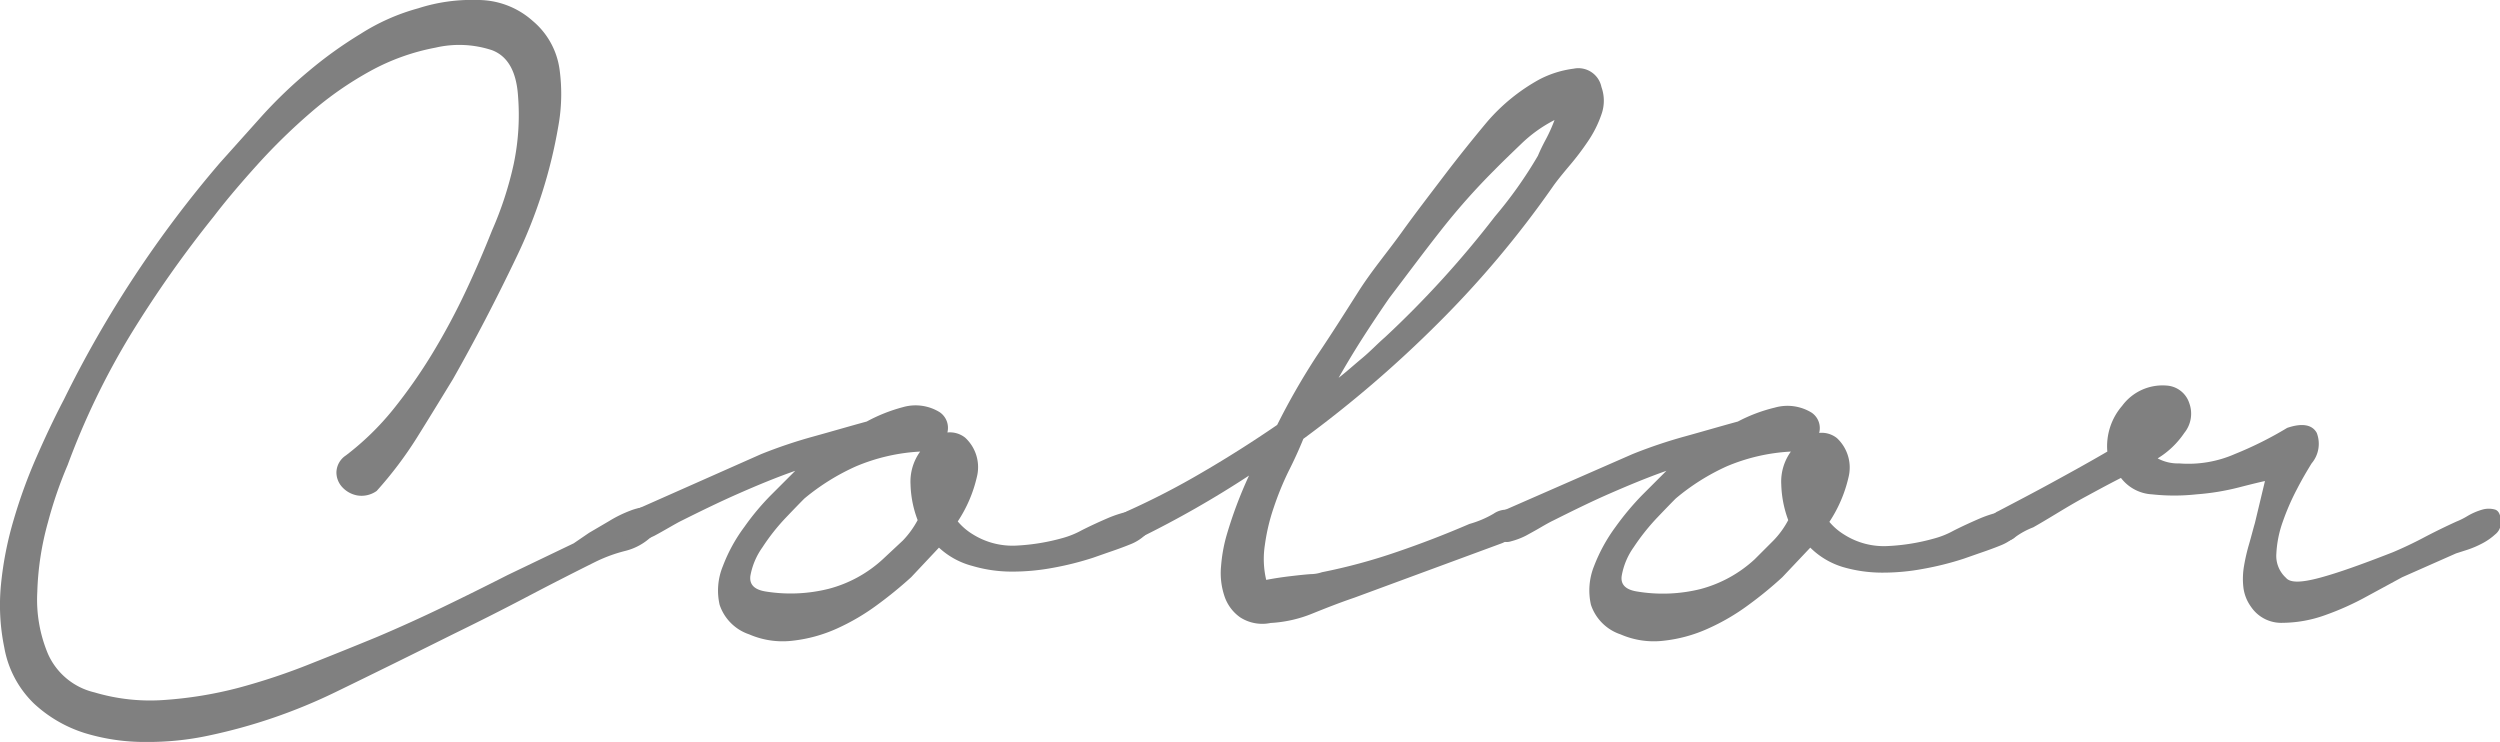 <svg xmlns="http://www.w3.org/2000/svg" viewBox="0 0 168.91 50.16"><defs><style>.cls-1{fill:gray;}</style></defs><title>hx_color</title><g id="レイヤー_2" data-name="レイヤー 2"><g id="text"><path class="cls-1" d="M23.37,30.77a18.5,18.5,0,0,0,3.18-3.09,34.9,34.9,0,0,0,2.7-3.86,45.46,45.46,0,0,0,2.23-4.17c.66-1.4,1.24-2.76,1.76-4.07a23.75,23.75,0,0,0,1.46-4.46A16.16,16.16,0,0,0,35,6.48c-.11-1.66-.7-2.69-1.76-3.09a7.07,7.07,0,0,0-3.82-.17A14.83,14.83,0,0,0,25,4.81a23.13,23.13,0,0,0-4,2.79,40.2,40.2,0,0,0-3.56,3.47c-1.11,1.23-2.13,2.42-3,3.56a76.82,76.82,0,0,0-5.63,8,50.88,50.88,0,0,0-4.24,8.79,28.1,28.1,0,0,0-1.33,3.87A19.5,19.5,0,0,0,2.52,40a9.45,9.45,0,0,0,.73,4.2,4.58,4.58,0,0,0,3.13,2.58,13.14,13.14,0,0,0,4.76.51,26.92,26.92,0,0,0,4.94-.81A42.89,42.89,0,0,0,21,44.84q2.4-.95,4.46-1.8,2.24-.95,4.42-2t4.42-2.19l4.46-2.14L39.8,36l1.38-.81a8.31,8.31,0,0,1,1.41-.69,3.52,3.52,0,0,1,1.2-.25.89.89,0,0,1,.86.9.91.91,0,0,1-.6,1.07,3.94,3.94,0,0,1-1.8,1,10.26,10.26,0,0,0-2,.73c-1.61.8-3.19,1.61-4.77,2.44s-3.19,1.64-4.85,2.45c-2.63,1.31-5.3,2.63-8,3.94a37,37,0,0,1-8.54,2.92,19.47,19.47,0,0,1-4.2.43,13.9,13.9,0,0,1-4.16-.6,9,9,0,0,1-3.44-2,6.93,6.93,0,0,1-2-3.78,14.2,14.2,0,0,1-.22-4.29A23.33,23.33,0,0,1,.93,35.1a34.75,34.75,0,0,1,1.55-4.25c.6-1.37,1.21-2.66,1.84-3.86a76.12,76.12,0,0,1,10.55-16l2.84-3.17a31.1,31.1,0,0,1,3.13-3,28,28,0,0,1,3.52-2.53A14.16,14.16,0,0,1,28.26.56a11.78,11.78,0,0,1,4-.56A5.56,5.56,0,0,1,36,1.42a5.19,5.19,0,0,1,1.81,3.3,12.22,12.22,0,0,1-.09,3.82,33.14,33.14,0,0,1-2.83,8.84q-2.05,4.29-4.29,8.24c-.8,1.31-1.6,2.62-2.4,3.9a26.22,26.22,0,0,1-2.75,3.65,1.76,1.76,0,0,1-1.33.3,1.83,1.83,0,0,1-1-.56,1.47,1.47,0,0,1-.39-1A1.41,1.41,0,0,1,23.37,30.77Z"/><path class="cls-1" d="M51.43,30.68A33,33,0,0,1,55,29.48c1.23-.34,2.42-.69,3.56-1A11,11,0,0,1,61,27.51a3.1,3.1,0,0,1,2.49.34,1.28,1.28,0,0,1,.52,1.37,1.66,1.66,0,0,1,1.2.35A2.71,2.71,0,0,1,66,32.23a9.16,9.16,0,0,1-1.29,3,4.06,4.06,0,0,0,1,.86,5.05,5.05,0,0,0,3,.77,14.05,14.05,0,0,0,3.09-.51,5.91,5.91,0,0,0,1.28-.52c.57-.29,1.16-.56,1.76-.82a8,8,0,0,1,1.67-.51c.52-.09.86,0,1,.39A1,1,0,0,1,77.52,36a3.12,3.12,0,0,1-1.16.78c-.49.2-1,.38-1.5.55l-1,.35a20.5,20.5,0,0,1-2.7.68,14.94,14.94,0,0,1-2.79.26,9.4,9.4,0,0,1-2.66-.38A5.28,5.28,0,0,1,63.44,37l-1.88,2a27.79,27.79,0,0,1-2.32,1.89,14.76,14.76,0,0,1-2.7,1.58,9.88,9.88,0,0,1-3,.82,5.66,5.66,0,0,1-2.92-.43,3.16,3.16,0,0,1-2-2,4.33,4.33,0,0,1,.22-2.61,10.89,10.89,0,0,1,1.46-2.66,16.81,16.81,0,0,1,1.8-2.15l1.63-1.63c-1.32.46-2.61,1-3.86,1.55s-2.52,1.17-3.78,1.8c-.23.11-.51.27-.86.47s-.68.39-1,.56a5,5,0,0,1-1,.38,1.06,1.06,0,0,1-1.33-1.07,1,1,0,0,1,.6-.86Zm2.92,3c-.23.23-.65.66-1.25,1.29a13.86,13.86,0,0,0-1.58,2,4.77,4.77,0,0,0-.82,1.93c-.08.6.27.95,1.07,1.07A10.58,10.58,0,0,0,56,39.78a8.61,8.61,0,0,0,3.65-2L61,36.52a6.21,6.21,0,0,0,1-1.38,7.22,7.22,0,0,1-.48-2.4,3.46,3.46,0,0,1,.65-2.23,12.86,12.86,0,0,0-4.34,1A15.06,15.06,0,0,0,54.35,33.68Z"/><path class="cls-1" d="M76.15,34.54a52,52,0,0,0,5.14-2.66q2.49-1.45,5-3.17a47.2,47.2,0,0,1,2.66-4.64c1-1.48,1.92-2.94,2.83-4.37s1.95-2.65,2.92-4,2-2.68,3-4Q99,10,100.47,8.24A12.77,12.77,0,0,1,104,5.37a6.89,6.89,0,0,1,2.32-.73,1.59,1.59,0,0,1,1.88,1.24,2.74,2.74,0,0,1,0,1.85,7.57,7.57,0,0,1-.9,1.8A18.22,18.22,0,0,1,106,11.24c-.46.55-.83,1-1.12,1.42a67.48,67.48,0,0,1-7.68,9.14,79.06,79.06,0,0,1-9.14,7.85c-.28.69-.61,1.42-1,2.19a19.88,19.88,0,0,0-1,2.45,13.24,13.24,0,0,0-.6,2.53,6.19,6.19,0,0,0,.09,2.36c.62-.12,1.2-.2,1.71-.26s.89-.1,1.29-.13a2.44,2.44,0,0,0,.77-.13,38.58,38.58,0,0,0,5.06-1.37q2.49-.85,4.9-1.89a6.87,6.87,0,0,0,1.63-.69,1.54,1.54,0,0,1,1.63-.08c.63.46.71.87.25,1.24a5.14,5.14,0,0,1-1.28.82l-10,3.69c-1,.34-1.91.7-2.83,1.07a8.69,8.69,0,0,1-2.83.64,2.76,2.76,0,0,1-2.06-.38,2.85,2.85,0,0,1-1.07-1.46,4.89,4.89,0,0,1-.22-2,10.5,10.5,0,0,1,.35-2,28.72,28.72,0,0,1,1.54-4.12,68.38,68.38,0,0,1-7.38,4.21,1.37,1.37,0,0,1-1.42-.56C75.3,35.3,75.46,34.89,76.15,34.54ZM93.57,22.79A67.13,67.13,0,0,0,101,14.63a28.74,28.74,0,0,0,2.91-4.11c.12-.29.29-.65.52-1.08a10.6,10.6,0,0,0,.6-1.33,9.35,9.35,0,0,0-2.27,1.63c-.72.69-1.31,1.26-1.76,1.72a45.34,45.34,0,0,0-3.69,4.16c-1.15,1.46-2.29,3-3.44,4.51q-.94,1.36-1.8,2.7c-.57.89-1.11,1.79-1.63,2.7.52-.4,1-.84,1.59-1.33S93.05,23.24,93.57,22.79Z"/><path class="cls-1" d="M110.3,30.68a33,33,0,0,1,3.56-1.2c1.23-.34,2.42-.69,3.56-1a10.64,10.64,0,0,1,2.49-.94,3.12,3.12,0,0,1,2.49.34,1.26,1.26,0,0,1,.51,1.37,1.65,1.65,0,0,1,1.2.35,2.72,2.72,0,0,1,.78,2.66,9.16,9.16,0,0,1-1.29,3,4.06,4.06,0,0,0,1,.86,5,5,0,0,0,3,.77,13.86,13.86,0,0,0,3.09-.51,5.75,5.75,0,0,0,1.29-.52c.57-.29,1.16-.56,1.76-.82a8,8,0,0,1,1.67-.51c.52-.09.86,0,1,.39a1,1,0,0,1-.08,1.15,3.2,3.2,0,0,1-1.16.78c-.49.2-1,.38-1.5.55l-1,.35a20.25,20.25,0,0,1-2.71.68,14.79,14.79,0,0,1-2.79.26,9.5,9.5,0,0,1-2.66-.38A5.3,5.3,0,0,1,122.31,37l-1.89,2a26,26,0,0,1-2.31,1.89,14.51,14.51,0,0,1-2.71,1.58,9.8,9.8,0,0,1-3,.82,5.62,5.62,0,0,1-2.91-.43,3.16,3.16,0,0,1-2-2,4.4,4.4,0,0,1,.21-2.61,11.23,11.23,0,0,1,1.46-2.66,18.63,18.63,0,0,1,1.8-2.15l1.63-1.63c-1.31.46-2.6,1-3.86,1.55s-2.51,1.17-3.77,1.8c-.23.11-.52.27-.86.47s-.69.39-1,.56a4.89,4.89,0,0,1-1,.38.88.88,0,0,1-.81-.12.91.91,0,0,1-.52-1,1.08,1.08,0,0,1,.6-.86Zm2.92,3c-.23.23-.65.66-1.25,1.29a14.67,14.67,0,0,0-1.59,2,4.74,4.74,0,0,0-.81,1.93c-.09.6.27.95,1.07,1.07a10.59,10.59,0,0,0,4.25-.17,8.67,8.67,0,0,0,3.65-2l1.28-1.28a5.92,5.92,0,0,0,1-1.38,7.47,7.47,0,0,1-.47-2.4,3.46,3.46,0,0,1,.65-2.23,12.8,12.8,0,0,0-4.34,1A14.85,14.85,0,0,0,113.22,33.68Z"/><path class="cls-1" d="M135,34.54c1.2-.63,2.39-1.25,3.56-1.89s2.45-1.34,3.82-2.14a4.17,4.17,0,0,1,1-3.09,3.39,3.39,0,0,1,3-1.37,1.72,1.72,0,0,1,1.54,1.2,2.06,2.06,0,0,1-.34,2,5.81,5.81,0,0,1-1.8,1.72,2.89,2.89,0,0,0,1.46.34,7.81,7.81,0,0,0,3.77-.64,24.56,24.56,0,0,0,3.52-1.76c1-.34,1.69-.23,2,.34a2.05,2.05,0,0,1-.35,2.06c-.28.46-.61,1-1,1.76a16.11,16.11,0,0,0-.95,2.19,7.46,7.46,0,0,0-.43,2.14,2,2,0,0,0,.65,1.64c.28.34,1,.34,2.27,0s2.88-.92,4.93-1.72c.69-.29,1.39-.62,2.11-1s1.44-.73,2.18-1.07a5,5,0,0,0,.78-.39,4.31,4.31,0,0,1,1-.43,1.57,1.57,0,0,1,.86,0c.26.09.39.39.39.91a1,1,0,0,1-.39.77,4.12,4.12,0,0,1-.86.6,6.61,6.61,0,0,1-1,.43l-.78.25L162.3,39l-2.36,1.28a18.73,18.73,0,0,1-2.87,1.29,8.62,8.62,0,0,1-2.84.51A2.46,2.46,0,0,1,152.09,41a2.8,2.8,0,0,1-.52-1.33,5.11,5.11,0,0,1,.05-1.46,12.83,12.83,0,0,1,.34-1.46c.14-.48.27-1,.39-1.41l.68-2.84c-.28.06-.87.2-1.76.43a16.38,16.38,0,0,1-2.87.47,13.86,13.86,0,0,1-3,0,2.83,2.83,0,0,1-2.1-1.11c-1,.51-1.78.94-2.41,1.28s-1.27.72-1.93,1.12-1.18.71-1.59.94a5.19,5.19,0,0,0-1.2.65,1,1,0,0,1-1.2.13,1.09,1.09,0,0,1-.51-1A.89.89,0,0,1,135,34.54Z"/></g></g></svg>